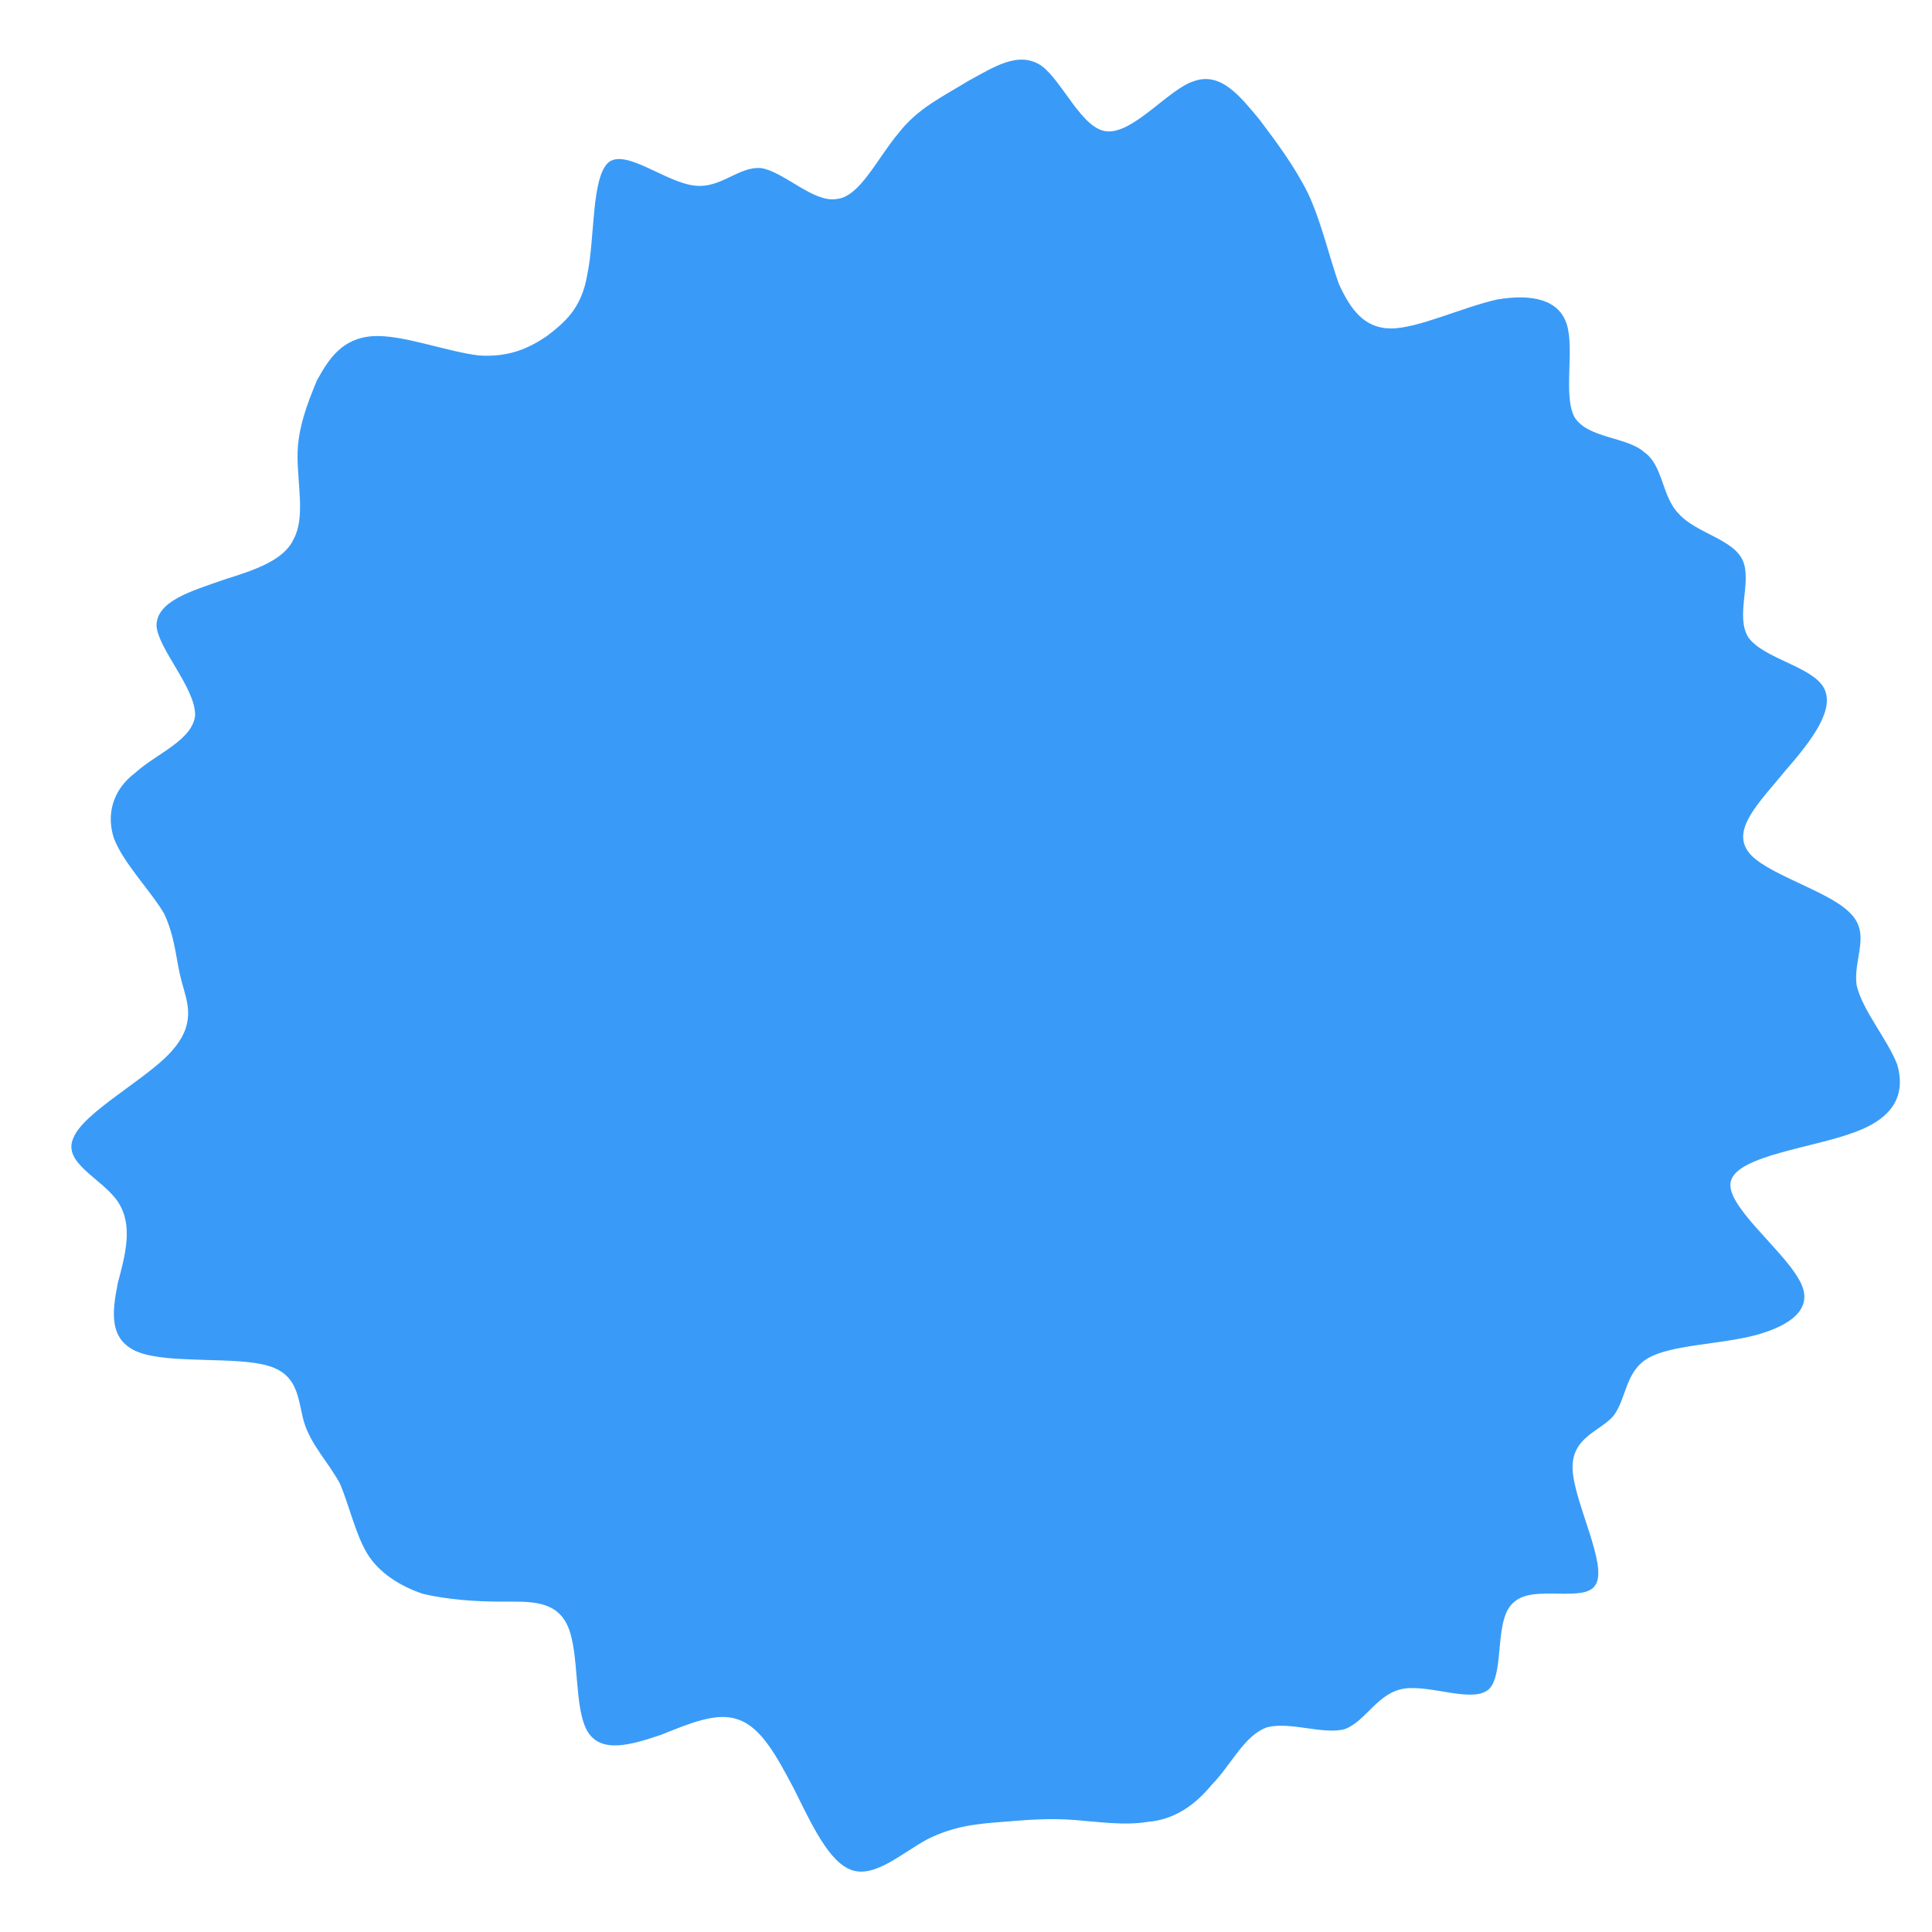 
<svg id="sw-js-blob-svg" viewBox="0 0 100 100" xmlns="http://www.w3.org/2000/svg" version="1.1"><defs><linearGradient id="sw-gradient" x1="0" x2="1" y1="1" y2="0"><stop id="stop1" stop-color="rgba(57, 155, 247, 1)" offset="0%"></stop><stop id="stop2" stop-color="rgba(57, 155, 247, 1)" offset="100%"></stop></linearGradient></defs><path fill="url(#sw-gradient)" d="M3.9,-46.6C5,-45.8,6,-43.3,7.3,-43.2C8.7,-43.1,10.5,-45.4,11.8,-45.8C13.2,-46.3,14.2,-45,15.2,-43.8C16.1,-42.6,17,-41.4,17.7,-40C18.4,-38.5,18.8,-36.7,19.3,-35.3C19.9,-34,20.6,-33,22,-33C23.4,-33,25.7,-34.1,27.5,-34.5C29.3,-34.8,30.7,-34.5,31.1,-33.2C31.5,-31.9,30.9,-29.5,31.5,-28.4C32.2,-27.3,34.2,-27.4,35.1,-26.6C36.1,-25.9,36,-24.3,36.9,-23.4C37.8,-22.4,39.7,-22.1,40.2,-21C40.7,-19.9,39.8,-18.1,40.5,-17C41.3,-15.9,43.8,-15.5,44.4,-14.4C45,-13.3,43.8,-11.7,42.4,-10.1C41.1,-8.5,39.6,-7.1,40.5,-5.9C41.3,-4.8,44.6,-3.9,45.7,-2.8C46.9,-1.7,45.9,-0.4,46.1,1C46.4,2.3,47.7,3.8,48.2,5.1C48.6,6.5,48.2,7.8,46,8.6C43.9,9.4,40,9.8,39.6,11.1C39.2,12.3,42.2,14.6,43.1,16.2C44,17.7,42.7,18.6,40.9,19.1C39,19.6,36.5,19.6,35.3,20.3C34.1,21,34.2,22.4,33.5,23.3C32.8,24.1,31.3,24.4,31.4,26.1C31.5,27.8,33.2,31,32.6,32C32.1,33,29.4,32,28.4,32.9C27.3,33.7,27.9,36.5,27.1,37.4C26.3,38.2,24.1,37.2,22.7,37.4C21.3,37.6,20.7,39.1,19.6,39.5C18.5,39.8,16.8,39.1,15.6,39.4C14.4,39.8,13.7,41.4,12.7,42.4C11.8,43.5,10.7,44.2,9.4,44.3C8.2,44.5,6.9,44.3,5.6,44.2C4.3,44.1,3.1,44.2,1.9,44.3C0.6,44.4,-0.6,44.5,-2,45.2C-3.3,45.9,-4.7,47.2,-5.9,46.8C-7.1,46.4,-8,44.4,-8.9,42.6C-9.8,40.9,-10.6,39.4,-11.8,39C-12.9,38.6,-14.3,39.2,-15.8,39.8C-17.3,40.3,-18.9,40.8,-19.6,39.6C-20.3,38.4,-20,35.6,-20.6,34.2C-21.2,32.8,-22.6,32.9,-24,32.9C-25.4,32.9,-26.8,32.8,-28.1,32.5C-29.3,32.1,-30.4,31.4,-31,30.4C-31.6,29.4,-31.9,28,-32.4,26.8C-33,25.7,-33.8,24.9,-34.2,23.8C-34.6,22.7,-34.4,21.2,-36.1,20.7C-37.7,20.2,-41.2,20.6,-42.8,20C-44.4,19.4,-44.2,17.9,-43.9,16.4C-43.5,14.9,-43.1,13.4,-43.9,12.2C-44.7,11,-46.8,10.2,-46.2,8.9C-45.7,7.6,-42.5,5.9,-41.2,4.5C-39.8,3,-40.3,1.9,-40.6,0.8C-40.9,-0.3,-40.9,-1.4,-41.5,-2.7C-42.2,-3.9,-43.6,-5.3,-44.1,-6.6C-44.5,-7.8,-44.2,-9.1,-43,-10C-41.9,-11,-40,-11.7,-39.9,-13C-39.9,-14.4,-41.8,-16.4,-41.9,-17.6C-41.9,-18.9,-40.1,-19.4,-38.4,-20C-36.8,-20.5,-35.3,-21,-34.8,-22.1C-34.2,-23.2,-34.6,-24.9,-34.6,-26.4C-34.6,-27.8,-34.1,-29.1,-33.6,-30.3C-33,-31.4,-32.3,-32.5,-30.7,-32.6C-29.2,-32.7,-26.9,-31.8,-25.2,-31.6C-23.6,-31.5,-22.6,-32,-21.7,-32.6C-20.8,-33.3,-19.9,-34,-19.6,-35.8C-19.2,-37.7,-19.4,-40.8,-18.5,-41.6C-17.6,-42.3,-15.6,-40.6,-14.1,-40.4C-12.7,-40.2,-11.8,-41.4,-10.6,-41.3C-9.4,-41.1,-7.9,-39.5,-6.7,-39.7C-5.5,-39.8,-4.6,-41.8,-3.5,-43.1C-2.5,-44.4,-1.2,-45,0.1,-45.8C1.4,-46.5,2.7,-47.4,3.9,-46.6Z" width="100%" height="100%" transform="translate(50 50)" stroke-width="0" style="transition: 0.3s;" stroke="url(#sw-gradient)"></path></svg>